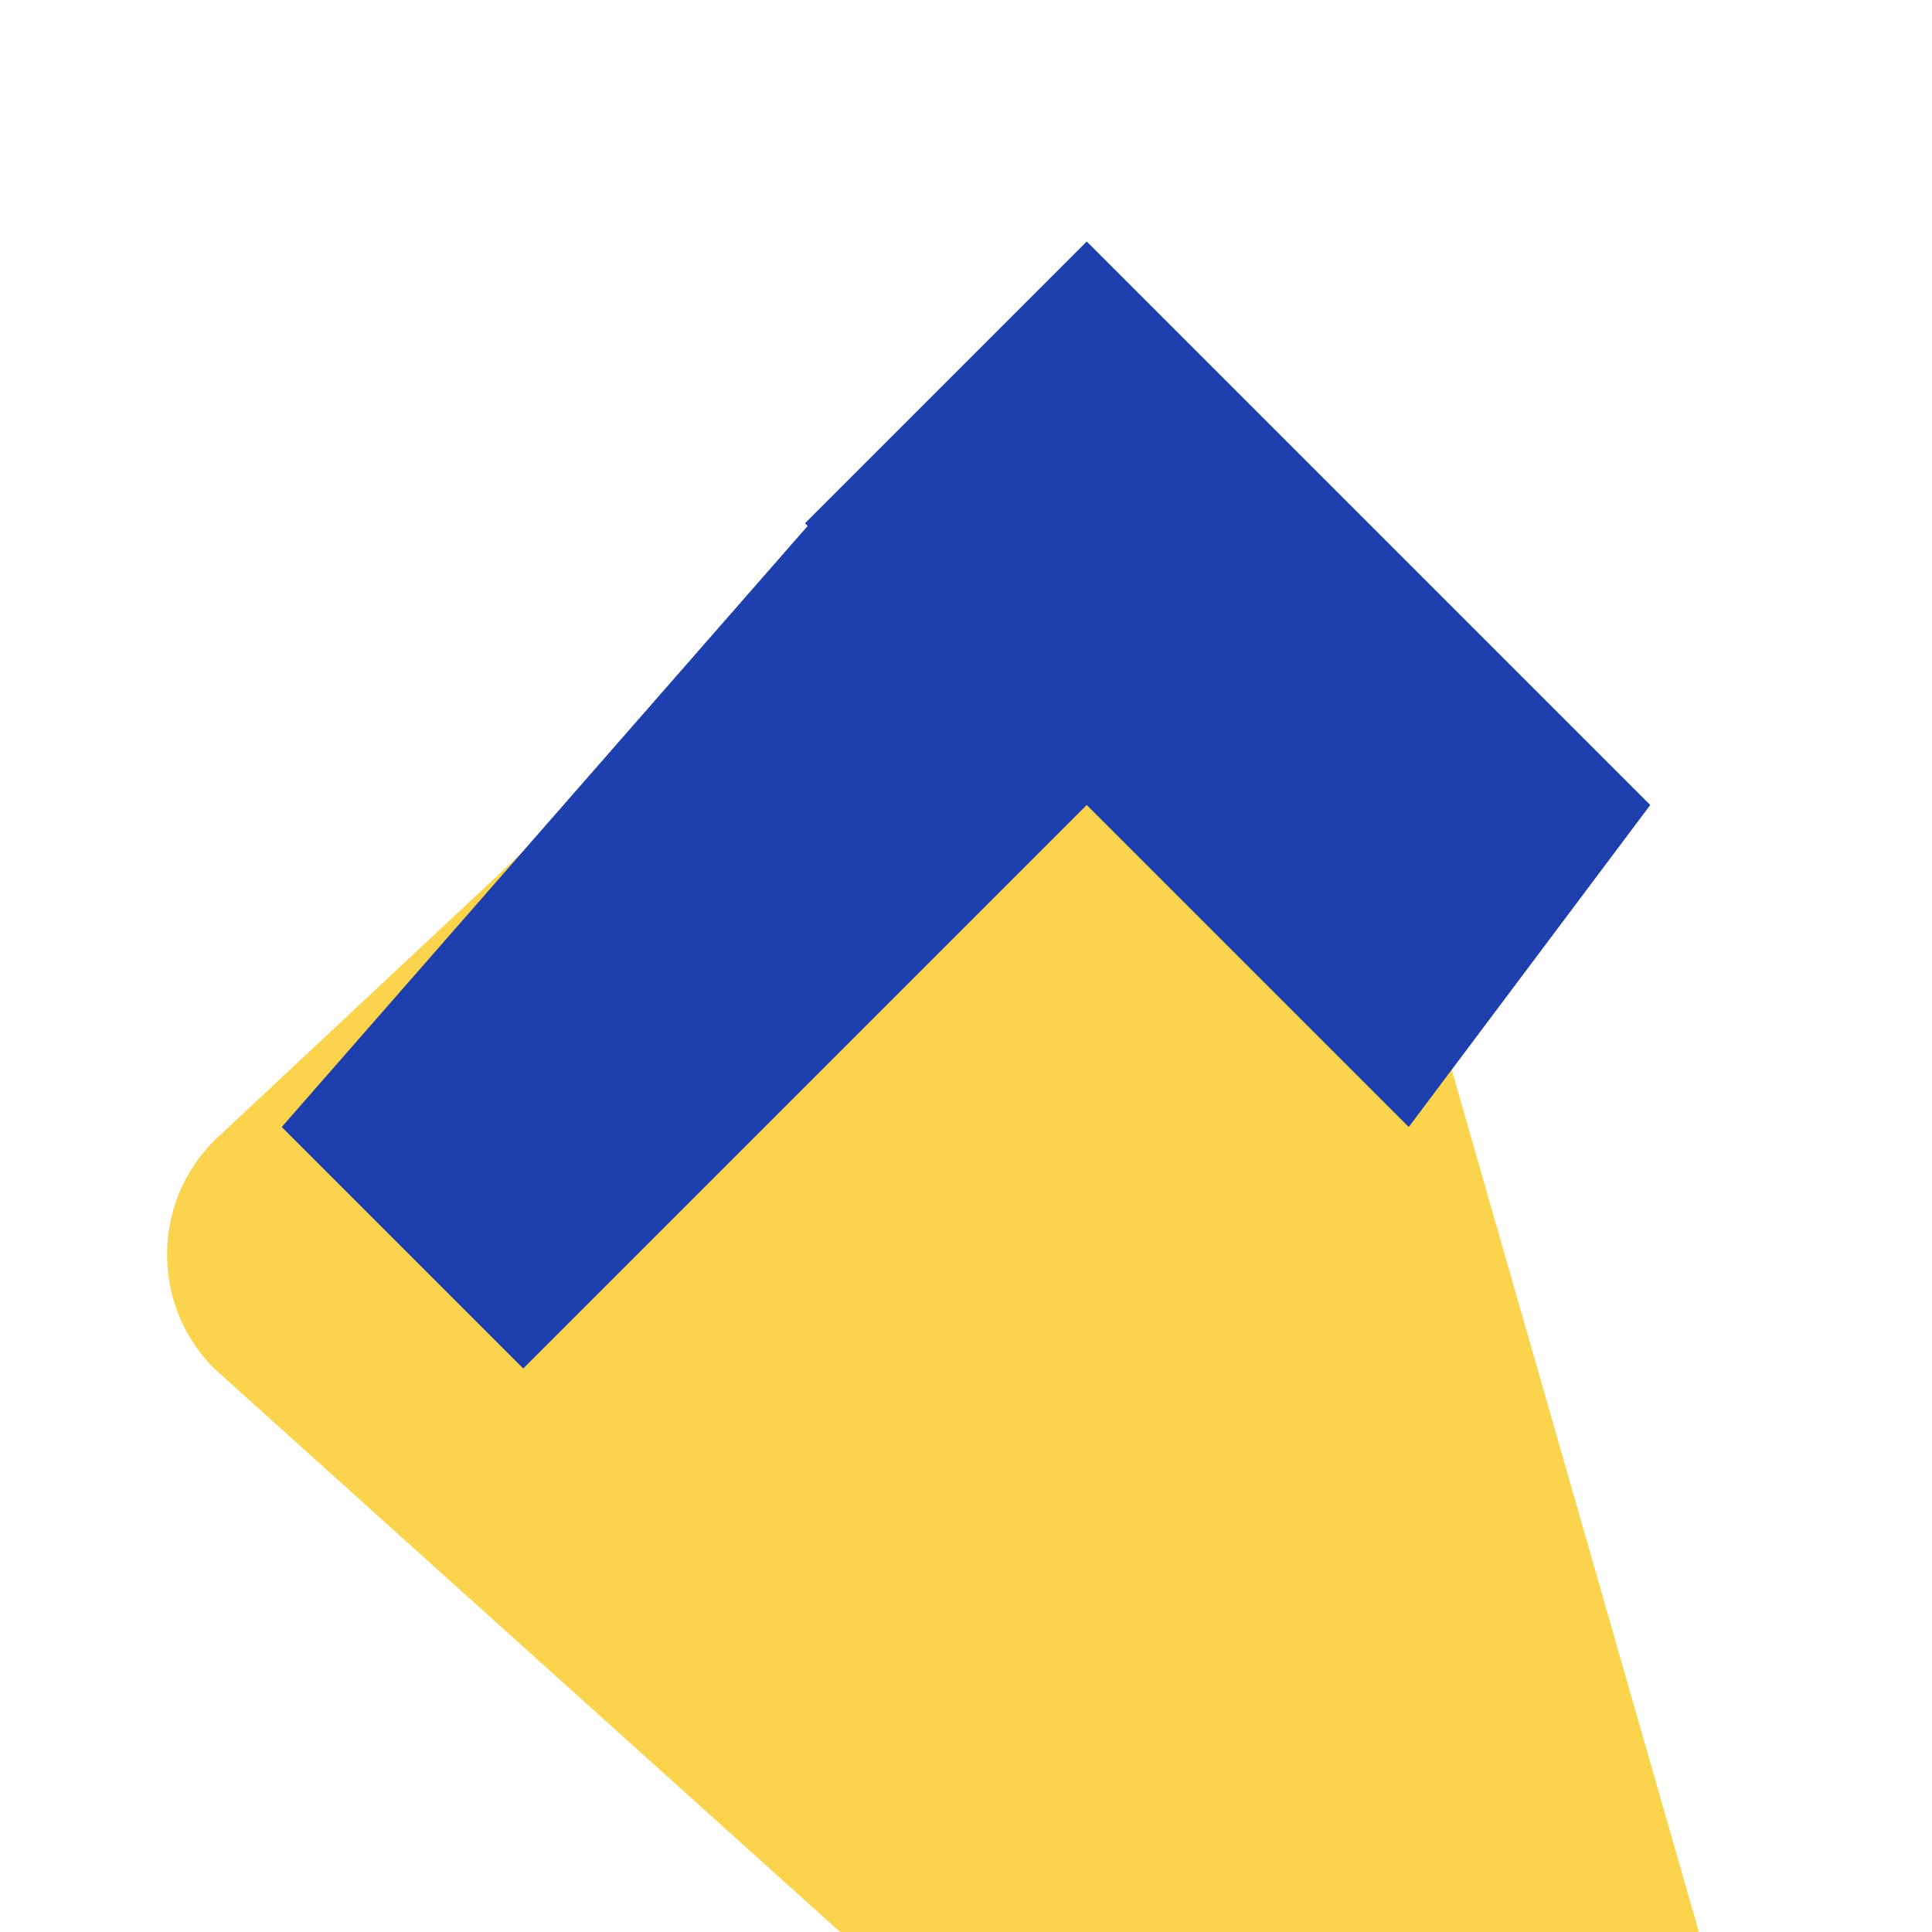 <svg xmlns="http://www.w3.org/2000/svg" viewBox="0 0 24 24" width="70" height="70">
  <path fill="#fcd34d" d="M9.64 7.64c.78-.78 2.05-.78 2.83 0L18 13.17l5.83 20.34c-.78.78-2.05.78-2.83 0L2.66 17c-.78-.78-.78-2.05 0-2.83L9.64 7.64z"/>
  <path fill="#1e40af" d="M20.5 10L13.5 3L10 6.5L17.5 14L20.5 10zM3.5 14L6.5 17L14 9.5L10.5 6L3.5 14z"/>
</svg>